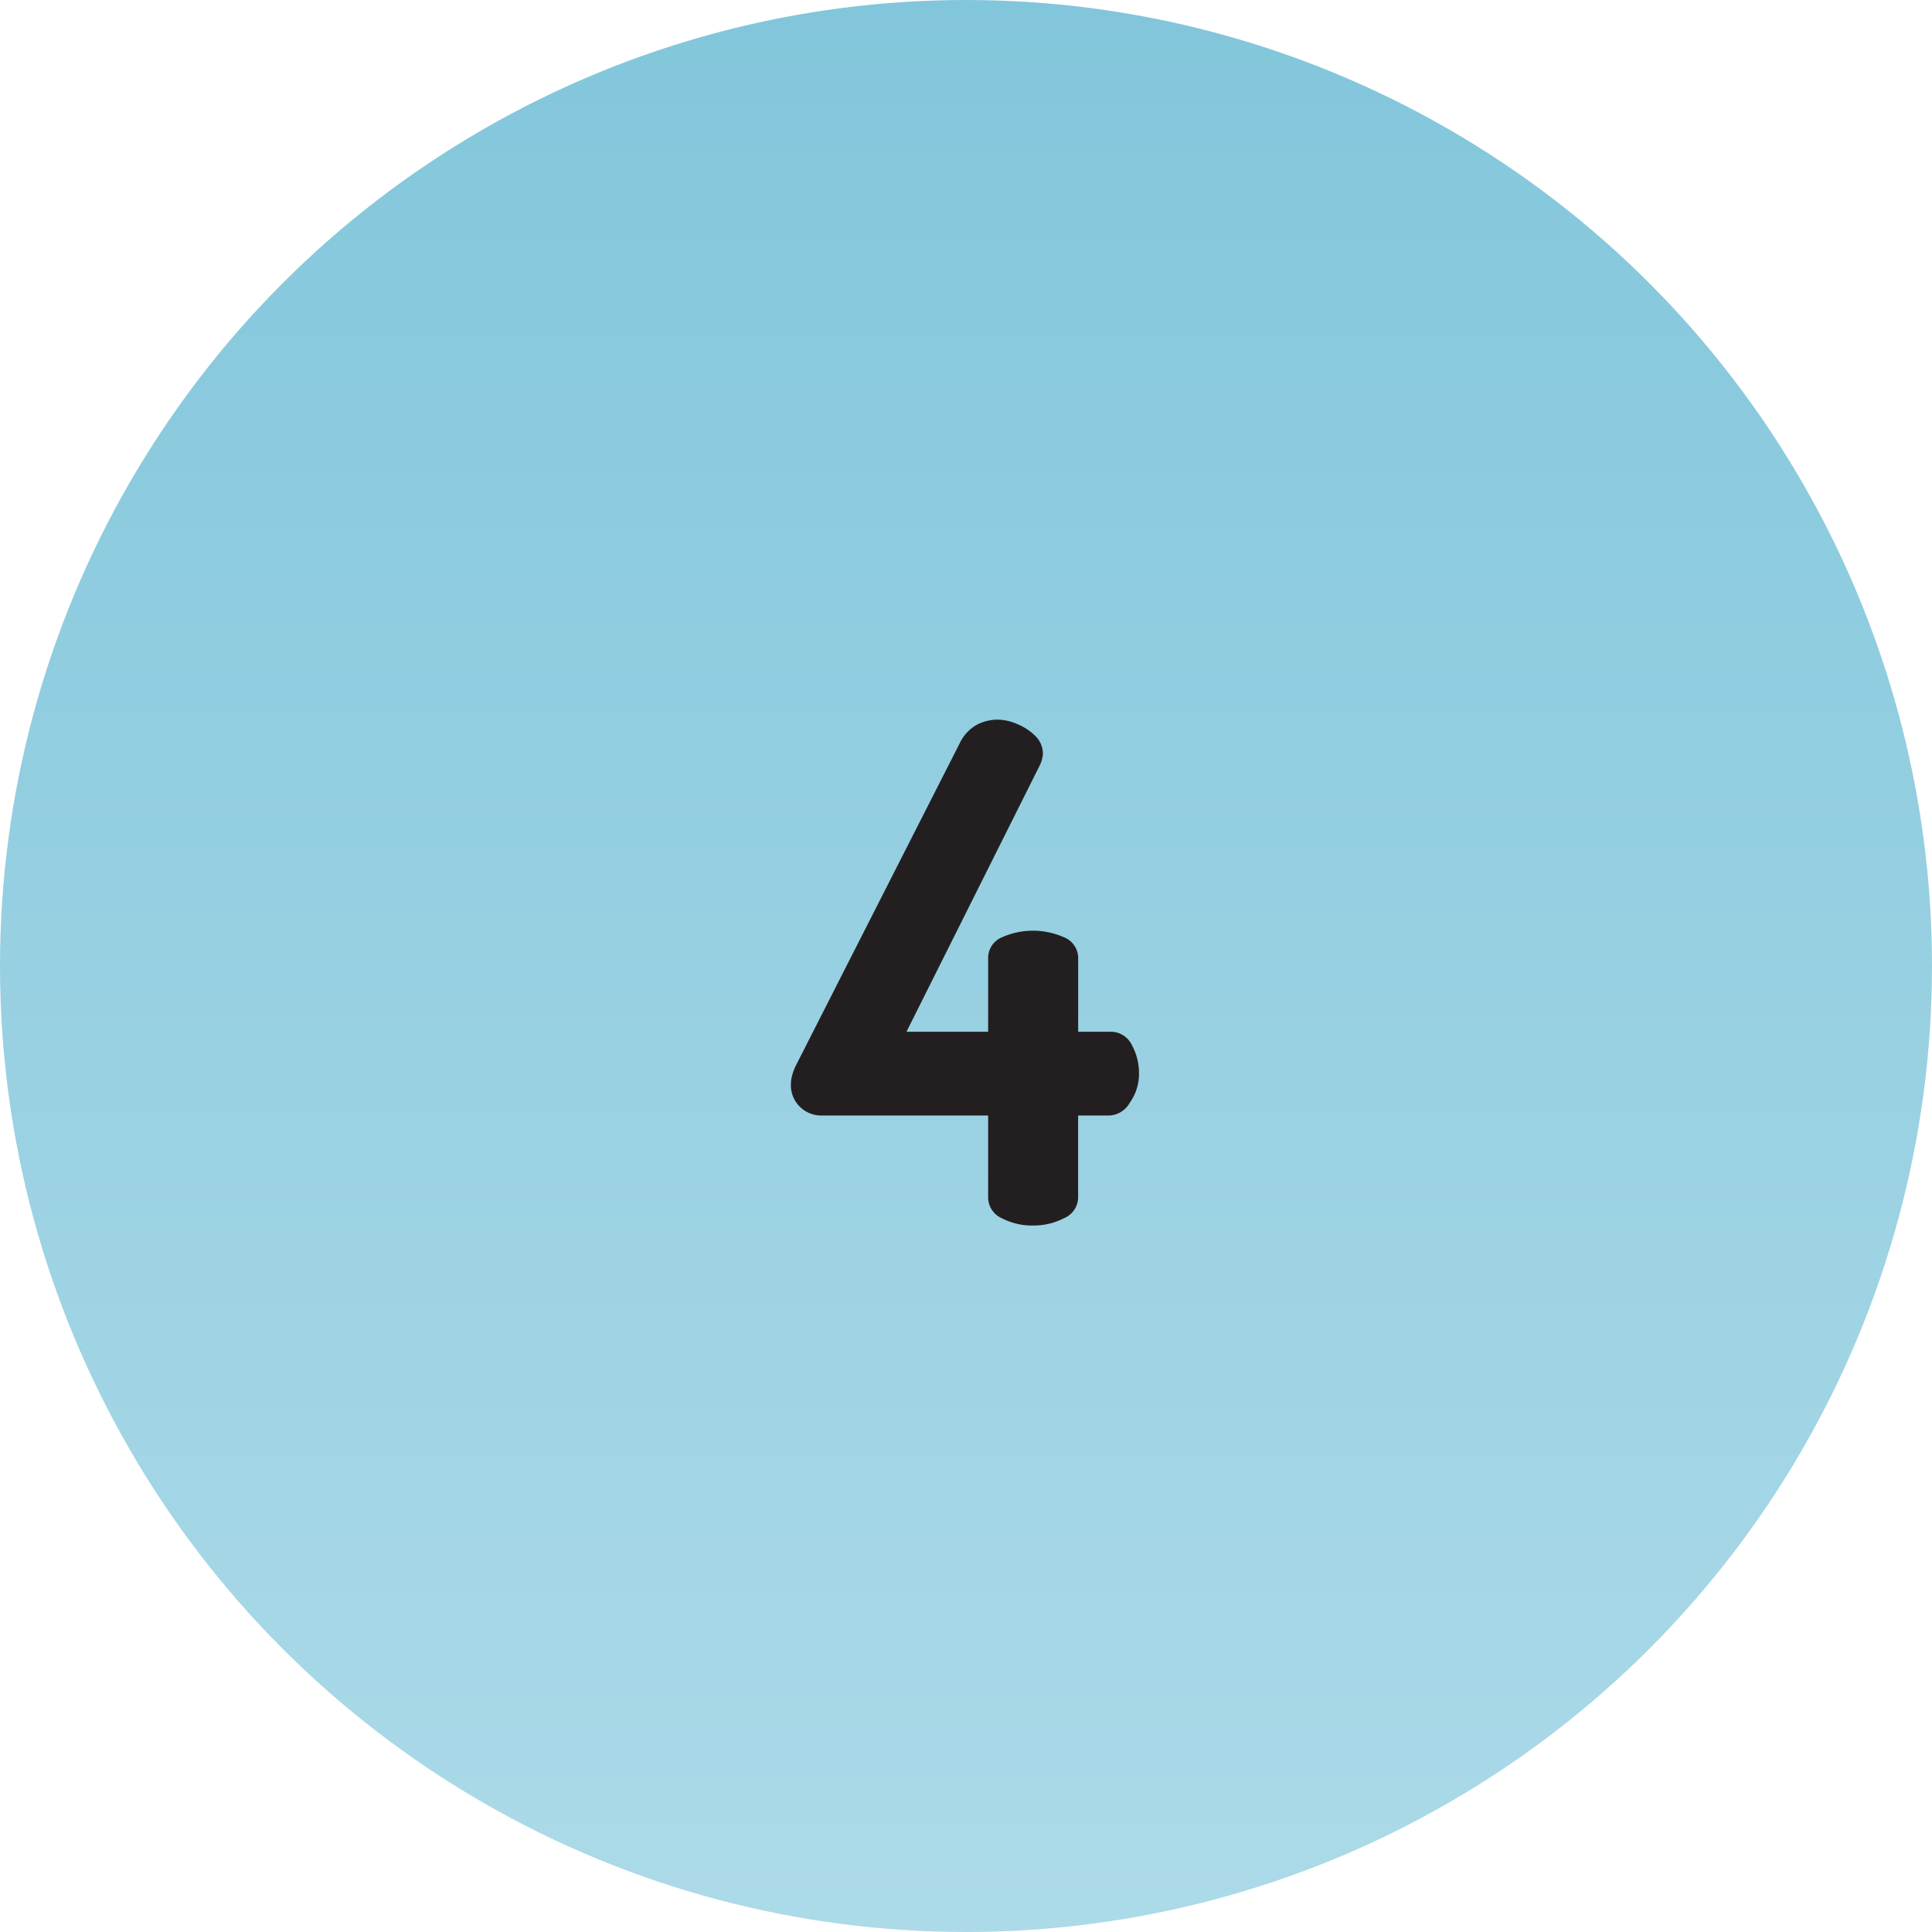 <svg xmlns="http://www.w3.org/2000/svg" xmlns:xlink="http://www.w3.org/1999/xlink" width="134" height="134" viewBox="0 0 134 134">
  <defs>
    <linearGradient id="linear-gradient" x1="0.5" x2="0.5" y2="1" gradientUnits="objectBoundingBox">
      <stop offset="0" stop-color="#82c6db"/>
      <stop offset="1" stop-color="#acdae8"/>
    </linearGradient>
  </defs>
  <g id="Group_3783" data-name="Group 3783" transform="translate(-573 -267)">
    <circle id="Ellipse_868" data-name="Ellipse 868" cx="67" cy="67" r="67" transform="translate(573 267)" fill="url(#linear-gradient)"/>
    <path id="Path_6686" data-name="Path 6686" d="M71.656,49a4.575,4.575,0,0,1-2.16-.5,1.585,1.585,0,0,1-.96-1.464V41.368H57.016a2.1,2.1,0,0,1-2.16-2.208,2.281,2.281,0,0,1,.1-.624,3.609,3.609,0,0,1,.24-.624L66.568,15.544a2.865,2.865,0,0,1,1.176-1.272,3.144,3.144,0,0,1,1.464-.36,3.538,3.538,0,0,1,1.3.288,3.938,3.938,0,0,1,1.272.816,1.724,1.724,0,0,1,.552,1.3,2.179,2.179,0,0,1-.24.816L62.872,35.56h5.664V30.52a1.558,1.558,0,0,1,.96-1.512,5.287,5.287,0,0,1,4.3,0,1.556,1.556,0,0,1,.984,1.512v5.04h2.208a1.627,1.627,0,0,1,1.512.912,4.1,4.1,0,0,1,.5,2.016,3.418,3.418,0,0,1-.624,1.968,1.731,1.731,0,0,1-1.392.912H74.776v5.664a1.584,1.584,0,0,1-.984,1.464A4.617,4.617,0,0,1,71.656,49Z" transform="translate(573 303)" fill="#231f20"/>
  </g>
</svg>

